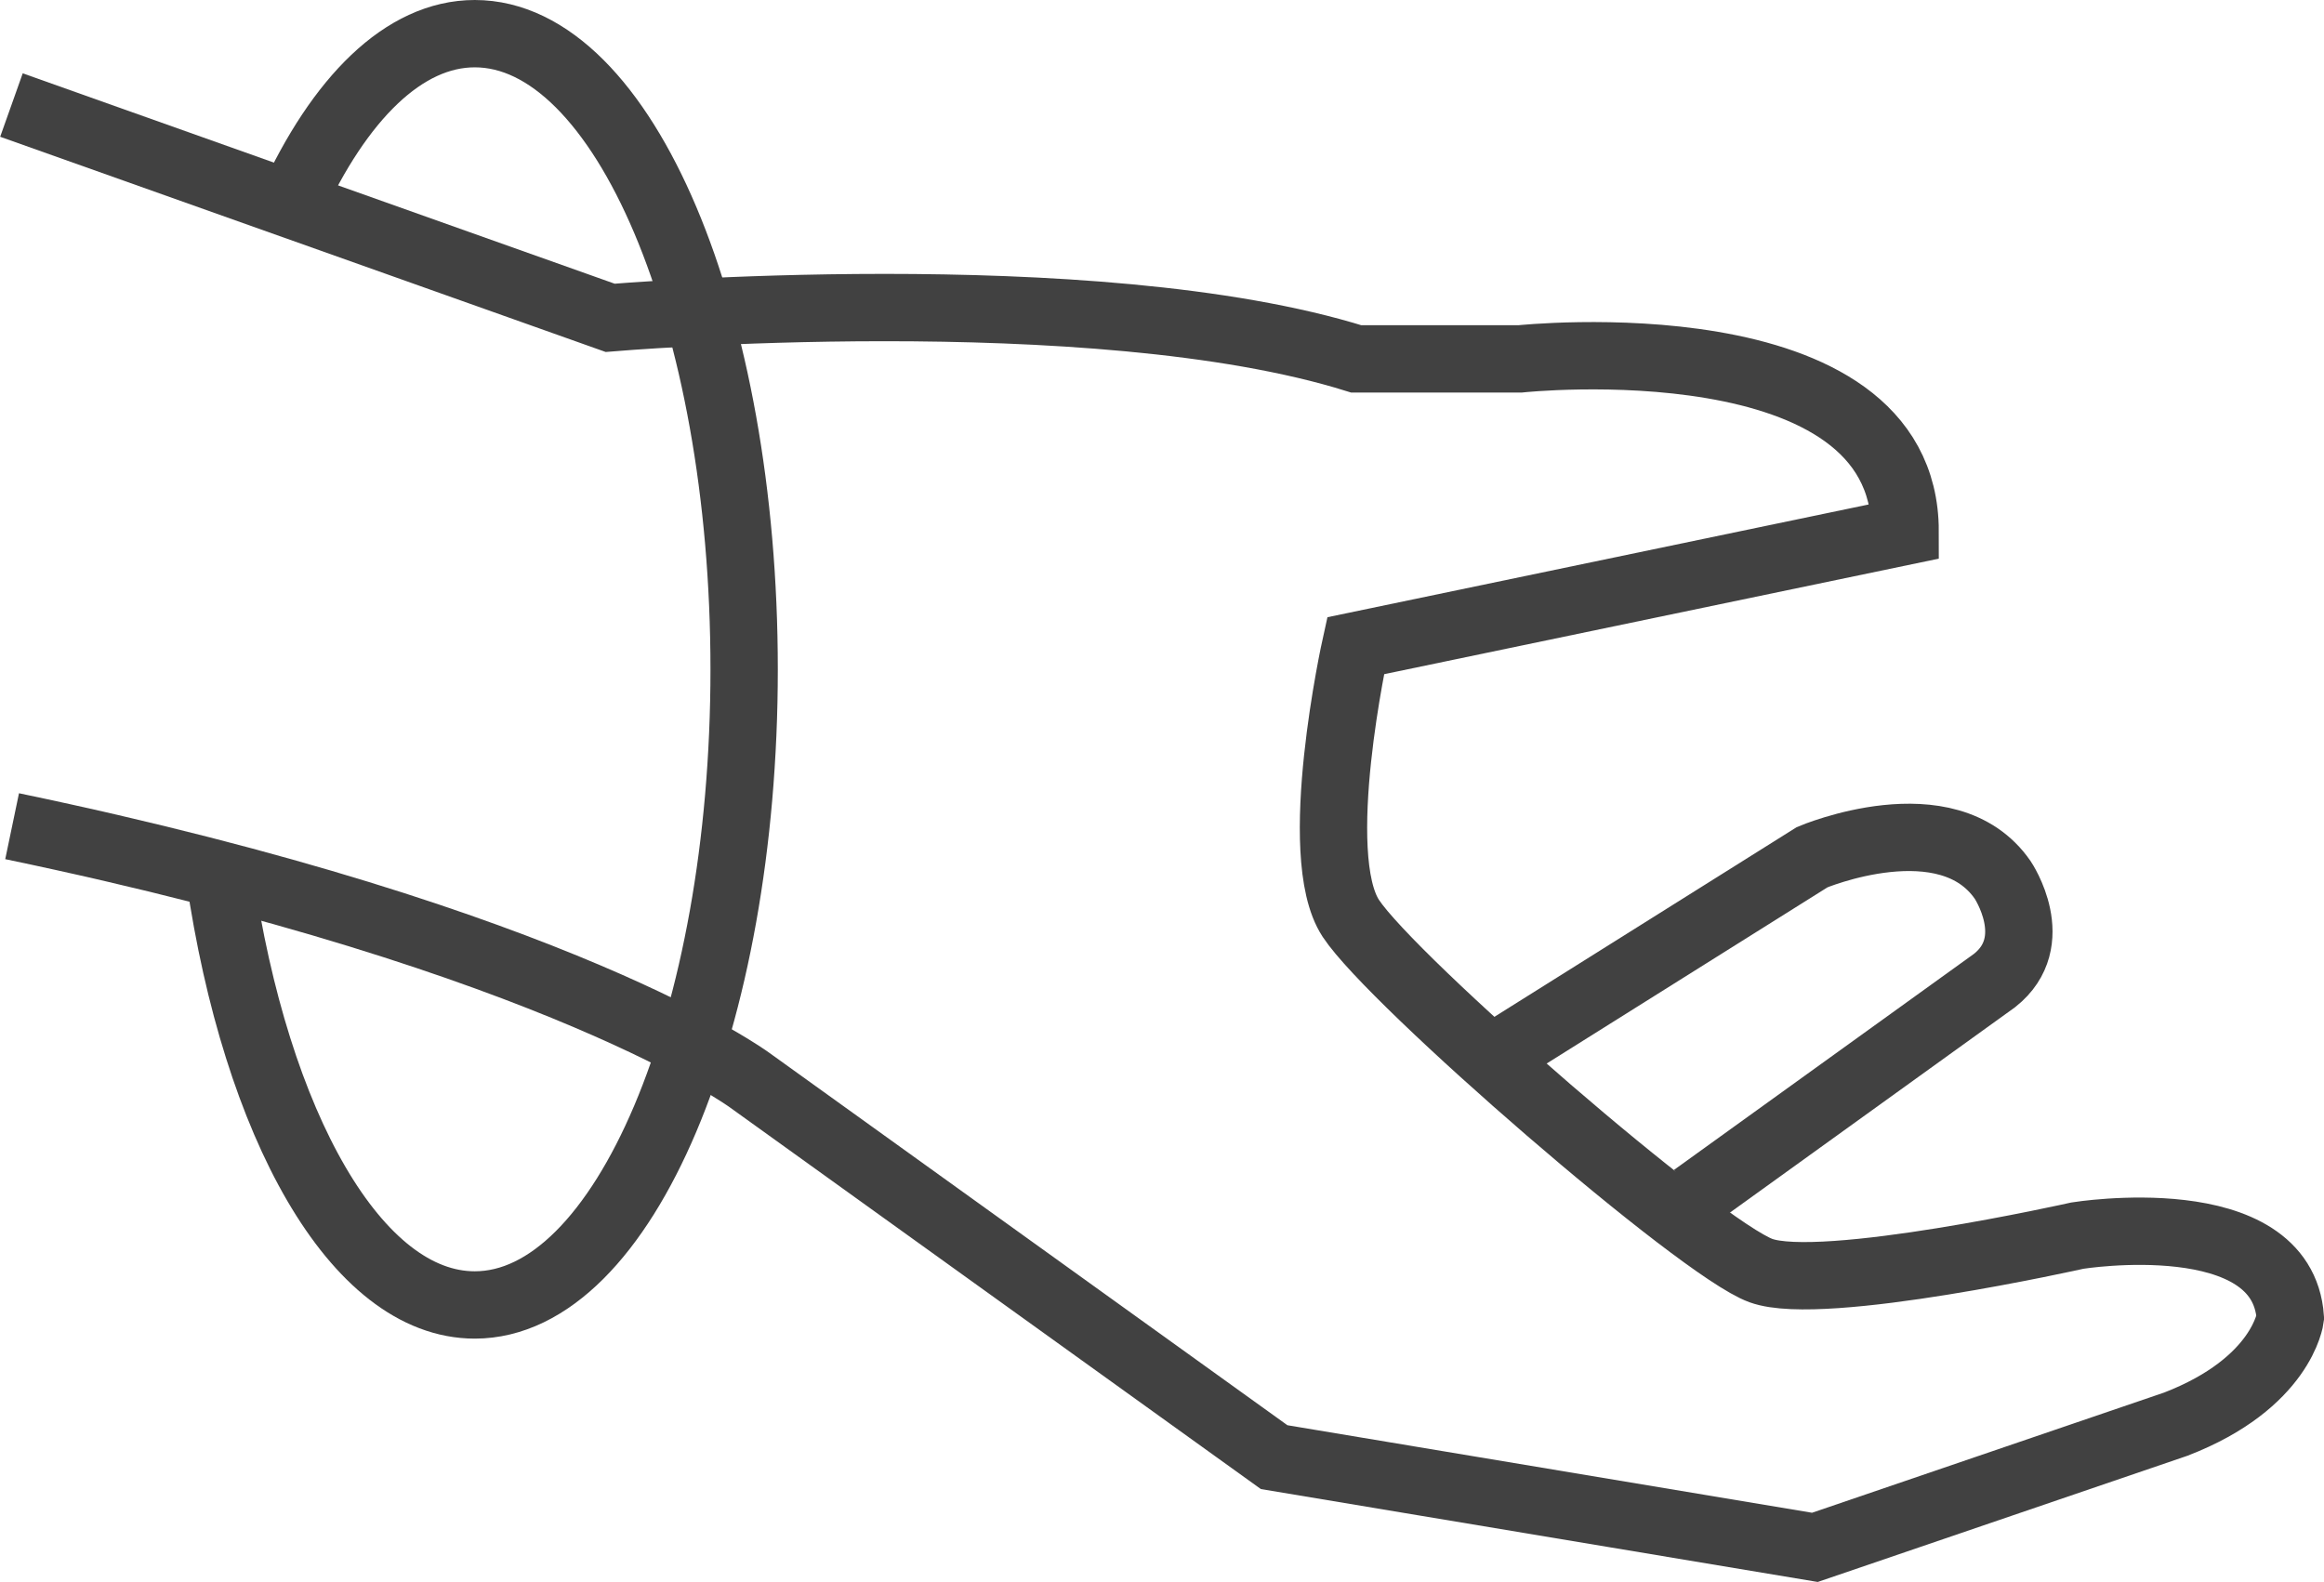 <?xml version="1.0" encoding="UTF-8"?>
<svg id="_レイヤー_2" data-name="レイヤー 2" xmlns="http://www.w3.org/2000/svg" width="34.51" height="23.5" viewBox="0 0 34.51 23.5">
  <defs>
    <style>
      .cls-1 {
        fill: none;
        stroke: #414141;
        stroke-miterlimit: 10;
      }
    </style>
  </defs>
  <g id="ABOUT">
    <g>
      <path class="cls-1" d="M.17,1.56l8.89,3.16s7.18-.61,11.08.61h2.43s5.72-.61,5.72,2.56l-8.16,1.7s-.69,3.11-.07,4.05,5.18,4.9,6.09,5.23,4.7-.52,4.7-.52c0,0,3.04-.49,3.16,1.22,0,0-.12.97-1.7,1.58l-5.36,1.83-8.03-1.34-7.79-5.6s-2.8-2.07-10.95-3.77"/>
      <path class="cls-1" d="M22.4,15.56l4.51-2.83s2.01-.85,2.83.34c0,0,.61.91-.12,1.49l-4.47,3.22"/>
      <path class="cls-1" d="M4.32,3.04c.72-1.58,1.68-2.54,2.73-2.54,2.21,0,4,4.23,4,9.44s-1.79,9.44-4,9.44c-1.76,0-3.25-2.67-3.79-6.38"/>
    </g>
  </g>
</svg>